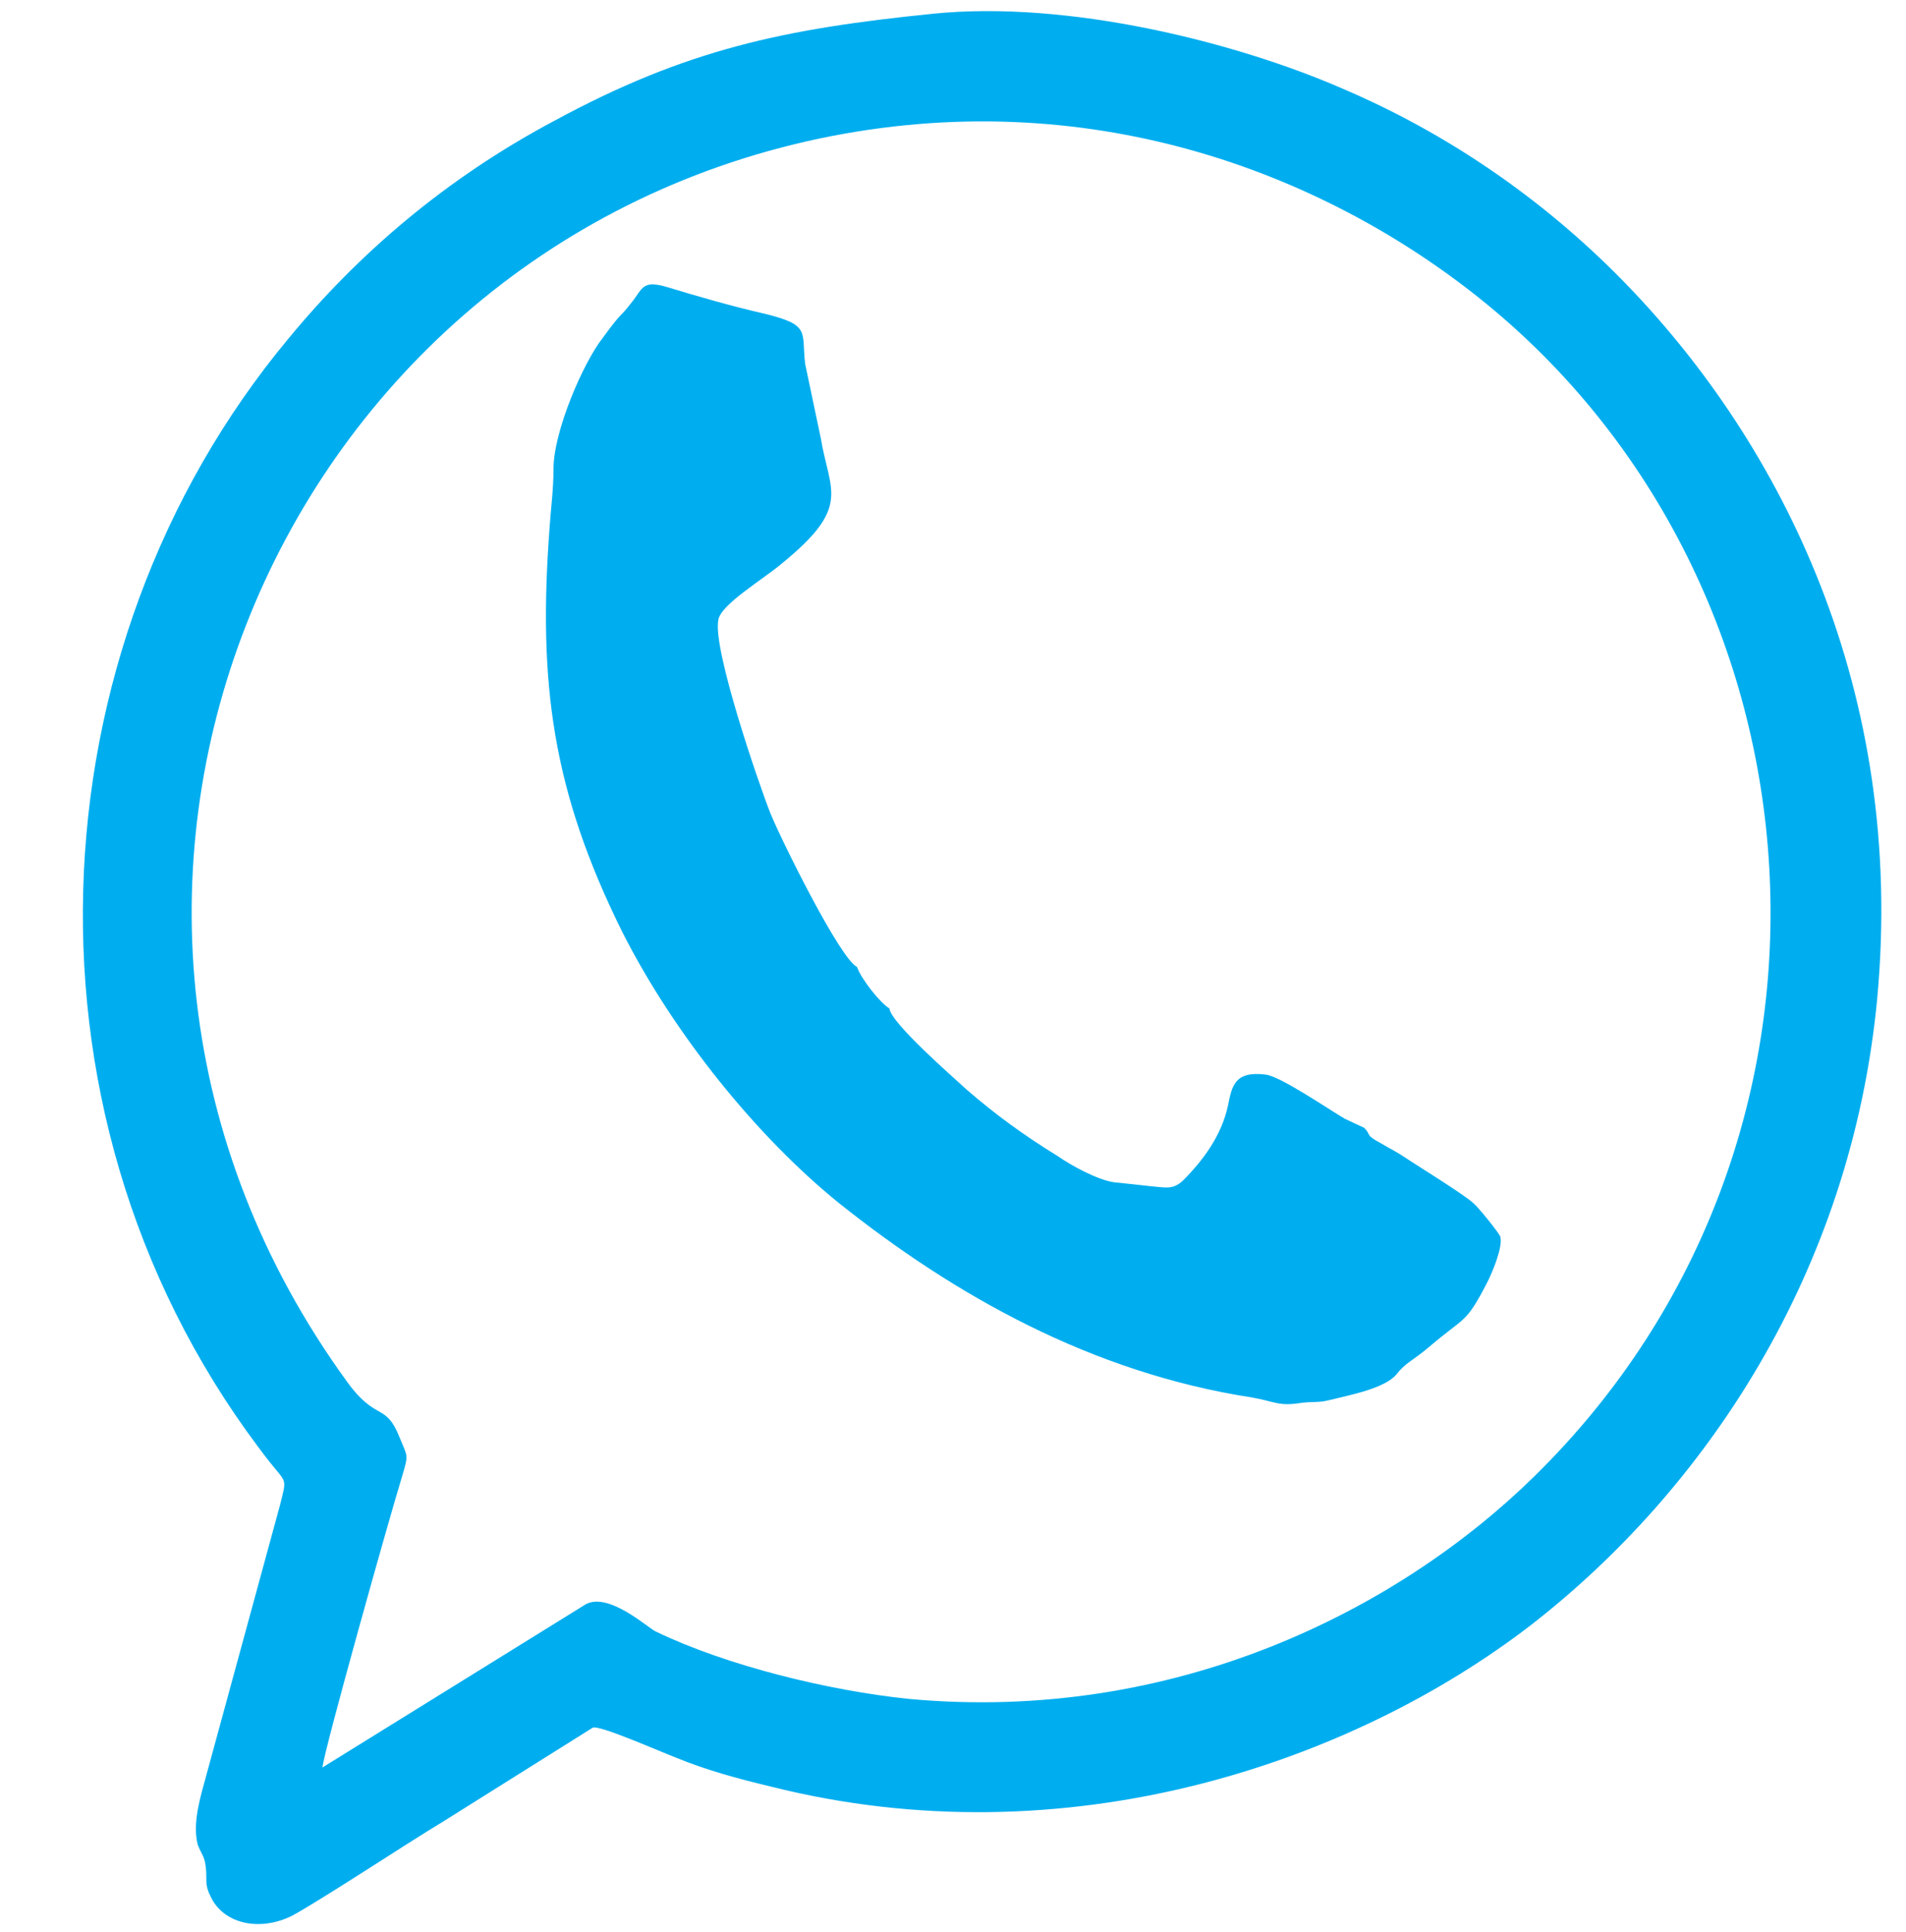 <?xml version="1.0" encoding="UTF-8" standalone="no"?><svg xmlns="http://www.w3.org/2000/svg" xmlns:xlink="http://www.w3.org/1999/xlink" clip-rule="evenodd" fill="#000000" fill-rule="evenodd" height="33258.1" image-rendering="optimizeQuality" preserveAspectRatio="xMidYMid meet" shape-rendering="geometricPrecision" text-rendering="geometricPrecision" version="1" viewBox="4260.9 4511.5 32809.6 33258.1" width="32809.6" zoomAndPan="magnify"><g><g id="change1_1"><path d="M9811.73 34935.1c23.57,-283.54 1157.61,-4322.59 1370.12,-5007.58 118.04,-401.59 94.41,-330.75 -47.2,-685.13 -236.34,-590.52 -401.64,-259.71 -897.7,-944.64 -5976.06,-8219.78 -1370.11,-19392.83 8125.64,-21400.73 4605.68,-968.14 8644.93,567.08 11385.29,2763.8 6094.04,4889.55 6849.93,14455.95 921.28,20266.7 -2362.09,2314.82 -6212.54,4251.81 -10771.34,3826.6 -1369.86,-141.86 -3117.98,-566.88 -4345.9,-1157.6 -118.5,-47.27 -803.43,-684.99 -1204.82,-472.22l-4535.37 2810.8zm10511.24 -30187.27c-2574.34,259.78 -4251.5,613.96 -6519.12,1842.53 -1866.23,991.59 -3378.02,2291.13 -4582.64,3755.39 -4440.69,5338.14 -4865.91,13534.87 -306.91,19345.43 283.34,354.45 283.34,259.97 165.24,732.46l-1346.28 4936.74c-71.04,283.29 -141.87,590.46 -71.04,897.44 71.04,188.88 118.24,188.88 141.87,401.58 23.64,188.87 -23.63,283.35 70.84,472.48 212.51,496.05 850.23,637.66 1417.12,354.12 519.68,-283.35 1984.21,-1251.81 2574.73,-1605.93l2598.36 -1630.16c118.04,-47.2 1133.65,401.65 1440.96,519.68 519.55,212.78 1039.11,354.39 1629.63,496.06 5078.36,1275.71 9992,-401.38 13085.89,-2787.24 2976.71,-2314.75 5503.52,-6046.63 5952.76,-10770.81 496.11,-5314.7 -1653.73,-9542.76 -4299.03,-12283.12 -1275.45,-1322.98 -2929.18,-2550.9 -4937.08,-3401.2 -1795,-779.33 -4676.65,-1511.79 -7015.3,-1275.45zm4771.71 19085.33l0 0 0 0zm-5523.05 -1962.79c-156.26,-89.85 -491.56,-513.69 -557.97,-714.87 -290.37,-134.13 -1317.77,-2210.4 -1496.16,-2657.03 -201.18,-513.05 -982.47,-2790.49 -893.27,-3304.19 22.13,-268.24 781.28,-714.23 1094.45,-982.47 1205.13,-982.46 825.56,-1227.92 669.3,-2166.11l-267.59 -1272.2c-67.06,-558.62 111.34,-669.95 -737.01,-871.13 -491.56,-111.33 -1116.59,-289.73 -1629.64,-446.64 -446.63,-133.47 -424.49,22.79 -625.35,268.24 -223.45,290.38 -133.86,111.99 -491.17,602.89 -334.91,423.85 -848.47,1607.5 -848.47,2255.32 0,356.79 -44.8,669.3 -67,1004.61 -200.99,2679.15 44.6,4532.75 1250.39,6965.81 892.94,1764.41 2322.04,3527.9 3729.01,4666.75 1987.07,1585.3 4353.72,2924.75 7122.08,3349.06 379.57,66.92 446.63,156.25 848.34,89.32 201.18,-22.4 290.38,0 468.77,-44.79 357.44,-89.07 960.34,-200.79 1160.86,-446.44 156.91,-201.05 268.25,-223.19 558.62,-468.77 625.03,-535.97 625.03,-379.71 1004.61,-1116.53 89.19,-178.65 268.24,-602.63 223.32,-781.54 -22.14,-66.94 -401.72,-535.77 -468.78,-580.31 -134.12,-134.11 -1004.6,-669.82 -1272.84,-848.47 -111.34,-67 -201.18,-111.73 -312.52,-178.72 -290.38,-156.26 -156.25,-133.79 -290.38,-267.98 -44.27,-22.33 -245.45,-111.46 -334.65,-156.26 -268.24,-156.26 -1116.58,-736.76 -1362.04,-759.15 -535.83,-66.93 -580.76,201.05 -647.82,535.96 -111.33,513.64 -423.84,937.87 -781.28,1294.92 -178.4,156.26 -290.38,111.73 -557.97,89.32 -201.18,-22.39 -401.71,-44.53 -625.03,-66.92 -290.38,-44.53 -737.01,-290.38 -960.33,-446.64 -580.76,-357.04 -1071.67,-714.42 -1562.57,-1138.66 -268.25,-245.59 -1317.77,-1160.92 -1339.91,-1406.38z" fill="#00aeef"/></g></g></svg>